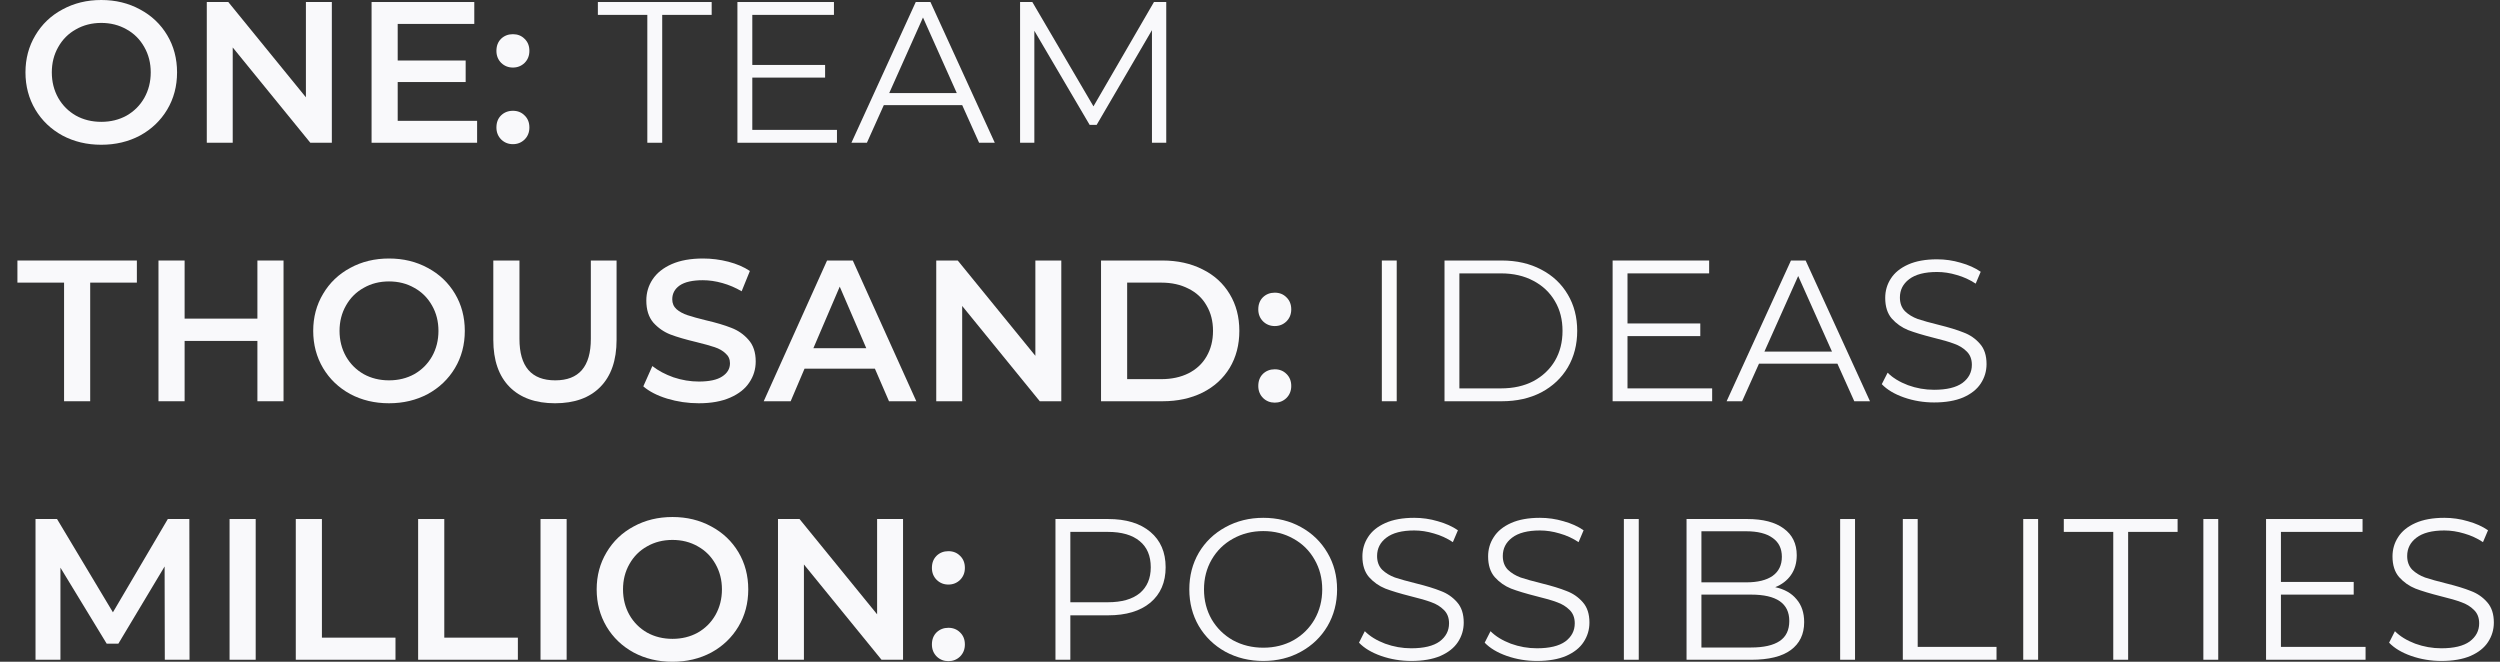 <svg width="102" height="27" viewBox="0 0 102 27" fill="none" xmlns="http://www.w3.org/2000/svg">
<rect x="0" y="0" width="102" height="27" fill="#333333" stroke="none"/>
<path d="M4.132 5.906C3.546 5.906 3.019 5.78 2.548 5.529C2.078 5.272 1.709 4.919 1.441 4.471C1.173 4.017 1.039 3.511 1.039 2.953C1.039 2.395 1.173 1.892 1.441 1.444C1.709 0.99 2.078 0.637 2.548 0.386C3.019 0.129 3.546 0 4.132 0C4.717 0 5.245 0.129 5.715 0.386C6.185 0.637 6.554 0.987 6.822 1.436C7.09 1.884 7.224 2.39 7.224 2.953C7.224 3.516 7.09 4.022 6.822 4.471C6.554 4.919 6.185 5.272 5.715 5.529C5.245 5.78 4.717 5.906 4.132 5.906ZM4.132 4.971C4.514 4.971 4.859 4.886 5.165 4.717C5.471 4.542 5.712 4.301 5.887 3.995C6.062 3.683 6.15 3.336 6.15 2.953C6.15 2.57 6.062 2.226 5.887 1.92C5.712 1.608 5.471 1.367 5.165 1.198C4.859 1.023 4.514 0.935 4.132 0.935C3.749 0.935 3.404 1.023 3.098 1.198C2.792 1.367 2.551 1.608 2.376 1.92C2.201 2.226 2.114 2.57 2.114 2.953C2.114 3.336 2.201 3.683 2.376 3.995C2.551 4.301 2.792 4.542 3.098 4.717C3.404 4.886 3.749 4.971 4.132 4.971Z" fill="#F9F9FB"/>
<path d="M13.539 0.082V5.824H12.661L9.495 1.936V5.824H8.437V0.082H9.314L12.481 3.97V0.082H13.539Z" fill="#F9F9FB"/>
<path d="M19.466 4.93V5.824H15.16V0.082H19.351V0.976H16.226V2.469H18.999V3.347H16.226V4.93H19.466Z" fill="#F9F9FB"/>
<path d="M20.927 2.756C20.741 2.756 20.582 2.693 20.451 2.568C20.32 2.436 20.254 2.272 20.254 2.075C20.254 1.873 20.317 1.709 20.443 1.583C20.574 1.457 20.735 1.395 20.927 1.395C21.118 1.395 21.277 1.457 21.402 1.583C21.534 1.709 21.599 1.873 21.599 2.075C21.599 2.272 21.534 2.436 21.402 2.568C21.271 2.693 21.113 2.756 20.927 2.756ZM20.927 5.882C20.741 5.882 20.582 5.819 20.451 5.693C20.32 5.562 20.254 5.398 20.254 5.201C20.254 4.998 20.317 4.834 20.443 4.709C20.574 4.583 20.735 4.52 20.927 4.52C21.118 4.52 21.277 4.583 21.402 4.709C21.534 4.834 21.599 4.998 21.599 5.201C21.599 5.398 21.534 5.562 21.402 5.693C21.271 5.819 21.113 5.882 20.927 5.882Z" fill="#F9F9FB"/>
<path d="M26.411 0.607H24.393V0.082H29.036V0.607H27.018V5.824H26.411V0.607Z" fill="#F9F9FB"/>
<path d="M34.148 5.299V5.824H30.087V0.082H34.025V0.607H30.694V2.65H33.664V3.166H30.694V5.299H34.148Z" fill="#F9F9FB"/>
<path d="M39.258 4.29H36.059L35.37 5.824H34.738L37.363 0.082H37.962L40.587 5.824H39.947L39.258 4.29ZM39.037 3.798L37.658 0.714L36.28 3.798H39.037Z" fill="#F9F9FB"/>
<path d="M47.583 0.082V5.824H47V1.23L44.744 5.094H44.457L42.201 1.255V5.824H41.619V0.082H42.119L44.613 4.339L47.082 0.082H47.583Z" fill="#F9F9FB"/>
<path d="M2.614 11.531H0.711V10.629H5.584V11.531H3.68V16.371H2.614V11.531Z" fill="#F9F9FB"/>
<path d="M11.568 10.629V16.371H10.502V13.91H7.532V16.371H6.466V10.629H7.532V13H10.502V10.629H11.568Z" fill="#F9F9FB"/>
<path d="M15.871 16.453C15.286 16.453 14.758 16.327 14.288 16.076C13.818 15.819 13.449 15.466 13.181 15.018C12.913 14.564 12.779 14.058 12.779 13.5C12.779 12.942 12.913 12.439 13.181 11.991C13.449 11.537 13.818 11.184 14.288 10.932C14.758 10.675 15.286 10.547 15.871 10.547C16.457 10.547 16.984 10.675 17.455 10.932C17.925 11.184 18.294 11.534 18.562 11.982C18.83 12.431 18.964 12.937 18.964 13.5C18.964 14.063 18.83 14.569 18.562 15.018C18.294 15.466 17.925 15.819 17.455 16.076C16.984 16.327 16.457 16.453 15.871 16.453ZM15.871 15.518C16.254 15.518 16.599 15.433 16.905 15.264C17.211 15.089 17.452 14.848 17.627 14.542C17.802 14.23 17.889 13.883 17.889 13.5C17.889 13.117 17.802 12.773 17.627 12.466C17.452 12.155 17.211 11.914 16.905 11.745C16.599 11.569 16.254 11.482 15.871 11.482C15.489 11.482 15.144 11.569 14.838 11.745C14.532 11.914 14.291 12.155 14.116 12.466C13.941 12.773 13.853 13.117 13.853 13.5C13.853 13.883 13.941 14.23 14.116 14.542C14.291 14.848 14.532 15.089 14.838 15.264C15.144 15.433 15.489 15.518 15.871 15.518Z" fill="#F9F9FB"/>
<path d="M22.645 16.453C21.852 16.453 21.235 16.232 20.792 15.789C20.349 15.34 20.127 14.7 20.127 13.869V10.629H21.194V13.828C21.194 14.955 21.68 15.518 22.654 15.518C23.622 15.518 24.106 14.955 24.106 13.828V10.629H25.156V13.869C25.156 14.7 24.934 15.34 24.491 15.789C24.054 16.232 23.439 16.453 22.645 16.453Z" fill="#F9F9FB"/>
<path d="M28.511 16.453C28.068 16.453 27.639 16.39 27.223 16.265C26.813 16.139 26.488 15.972 26.247 15.764L26.616 14.935C26.852 15.121 27.139 15.275 27.478 15.395C27.822 15.51 28.167 15.567 28.511 15.567C28.938 15.567 29.255 15.499 29.463 15.362C29.676 15.225 29.783 15.045 29.783 14.821C29.783 14.657 29.723 14.523 29.602 14.419C29.487 14.309 29.34 14.225 29.159 14.165C28.979 14.104 28.733 14.036 28.421 13.959C27.983 13.855 27.628 13.752 27.355 13.648C27.087 13.544 26.854 13.382 26.657 13.164C26.466 12.94 26.37 12.639 26.37 12.261C26.37 11.944 26.455 11.657 26.625 11.4C26.799 11.137 27.059 10.93 27.404 10.777C27.754 10.623 28.18 10.547 28.683 10.547C29.034 10.547 29.378 10.591 29.717 10.678C30.056 10.766 30.349 10.891 30.595 11.056L30.259 11.884C30.007 11.736 29.744 11.624 29.471 11.548C29.198 11.471 28.932 11.433 28.675 11.433C28.254 11.433 27.94 11.504 27.732 11.646C27.53 11.788 27.428 11.977 27.428 12.212C27.428 12.376 27.486 12.51 27.601 12.614C27.721 12.718 27.871 12.8 28.052 12.86C28.232 12.92 28.479 12.989 28.79 13.065C29.217 13.164 29.567 13.268 29.84 13.377C30.114 13.481 30.346 13.642 30.537 13.861C30.734 14.08 30.833 14.375 30.833 14.747C30.833 15.064 30.745 15.351 30.57 15.608C30.401 15.865 30.141 16.07 29.791 16.223C29.441 16.377 29.014 16.453 28.511 16.453Z" fill="#F9F9FB"/>
<path d="M35.696 15.042H32.825L32.259 16.371H31.16L33.744 10.629H34.794L37.386 16.371H36.271L35.696 15.042ZM35.344 14.206L34.261 11.695L33.186 14.206H35.344Z" fill="#F9F9FB"/>
<path d="M43.301 10.629V16.371H42.423L39.257 12.483V16.371H38.199V10.629H39.076L42.243 14.517V10.629H43.301Z" fill="#F9F9FB"/>
<path d="M44.922 10.629H47.432C48.044 10.629 48.588 10.749 49.064 10.99C49.54 11.225 49.909 11.561 50.172 11.999C50.434 12.431 50.565 12.931 50.565 13.5C50.565 14.069 50.434 14.572 50.172 15.009C49.909 15.441 49.54 15.778 49.064 16.018C48.588 16.253 48.044 16.371 47.432 16.371H44.922V10.629ZM47.383 15.469C47.804 15.469 48.173 15.389 48.49 15.231C48.813 15.067 49.059 14.837 49.228 14.542C49.403 14.241 49.491 13.894 49.491 13.5C49.491 13.106 49.403 12.762 49.228 12.466C49.059 12.166 48.813 11.936 48.49 11.777C48.173 11.613 47.804 11.531 47.383 11.531H45.988V15.469H47.383Z" fill="#F9F9FB"/>
<path d="M52.011 13.303C51.825 13.303 51.666 13.24 51.535 13.114C51.404 12.983 51.338 12.819 51.338 12.622C51.338 12.42 51.401 12.256 51.526 12.13C51.658 12.004 51.819 11.941 52.011 11.941C52.202 11.941 52.361 12.004 52.486 12.13C52.617 12.256 52.683 12.42 52.683 12.622C52.683 12.819 52.617 12.983 52.486 13.114C52.355 13.24 52.197 13.303 52.011 13.303ZM52.011 16.428C51.825 16.428 51.666 16.366 51.535 16.24C51.404 16.109 51.338 15.944 51.338 15.748C51.338 15.545 51.401 15.381 51.526 15.255C51.658 15.13 51.819 15.067 52.011 15.067C52.202 15.067 52.361 15.13 52.486 15.255C52.617 15.381 52.683 15.545 52.683 15.748C52.683 15.944 52.617 16.109 52.486 16.24C52.355 16.366 52.197 16.428 52.011 16.428Z" fill="#F9F9FB"/>
<path d="M56.379 10.629H56.986V16.371H56.379V10.629Z" fill="#F9F9FB"/>
<path d="M58.936 10.629H61.274C61.881 10.629 62.417 10.752 62.882 10.998C63.347 11.239 63.708 11.578 63.965 12.015C64.222 12.447 64.35 12.942 64.35 13.5C64.35 14.058 64.222 14.556 63.965 14.993C63.708 15.425 63.347 15.764 62.882 16.01C62.417 16.251 61.881 16.371 61.274 16.371H58.936V10.629ZM61.241 15.846C61.744 15.846 62.185 15.748 62.562 15.551C62.939 15.348 63.232 15.072 63.44 14.722C63.648 14.367 63.751 13.959 63.751 13.5C63.751 13.041 63.648 12.636 63.44 12.286C63.232 11.931 62.939 11.654 62.562 11.457C62.185 11.255 61.744 11.154 61.241 11.154H59.543V15.846H61.241Z" fill="#F9F9FB"/>
<path d="M69.856 15.846V16.371H65.795V10.629H69.733V11.154H66.402V13.197H69.372V13.713H66.402V15.846H69.856Z" fill="#F9F9FB"/>
<path d="M74.966 14.837H71.767L71.078 16.371H70.446L73.071 10.629H73.67L76.295 16.371H75.655L74.966 14.837ZM74.745 14.345L73.366 11.261L71.988 14.345H74.745Z" fill="#F9F9FB"/>
<path d="M78.91 16.42C78.484 16.42 78.073 16.352 77.68 16.215C77.291 16.078 76.99 15.898 76.777 15.674L77.015 15.206C77.223 15.414 77.499 15.584 77.844 15.715C78.188 15.841 78.544 15.903 78.91 15.903C79.424 15.903 79.81 15.81 80.067 15.625C80.324 15.433 80.452 15.187 80.452 14.886C80.452 14.657 80.381 14.473 80.239 14.337C80.102 14.2 79.933 14.096 79.73 14.025C79.528 13.948 79.246 13.866 78.885 13.779C78.453 13.669 78.109 13.566 77.852 13.467C77.595 13.363 77.373 13.207 77.187 13C77.007 12.792 76.917 12.51 76.917 12.155C76.917 11.865 76.993 11.602 77.146 11.367C77.299 11.127 77.535 10.935 77.852 10.793C78.169 10.651 78.563 10.58 79.033 10.58C79.361 10.58 79.681 10.626 79.993 10.719C80.31 10.807 80.584 10.93 80.813 11.088L80.608 11.572C80.368 11.414 80.11 11.296 79.837 11.22C79.564 11.137 79.296 11.097 79.033 11.097C78.53 11.097 78.15 11.195 77.893 11.392C77.641 11.583 77.516 11.832 77.516 12.138C77.516 12.368 77.584 12.554 77.721 12.696C77.863 12.833 78.038 12.94 78.246 13.016C78.459 13.087 78.743 13.166 79.099 13.254C79.52 13.358 79.859 13.462 80.116 13.566C80.378 13.664 80.6 13.817 80.78 14.025C80.961 14.227 81.051 14.504 81.051 14.854C81.051 15.143 80.972 15.409 80.813 15.649C80.66 15.884 80.422 16.073 80.1 16.215C79.777 16.352 79.38 16.42 78.91 16.42Z" fill="#F9F9FB"/>
<path d="M6.724 26.918L6.716 23.112L4.829 26.262H4.353L2.466 23.161V26.918H1.449V21.176H2.327L4.607 24.982L6.847 21.176H7.725L7.733 26.918H6.724Z" fill="#F9F9FB"/>
<path d="M9.366 21.176H10.432V26.918H9.366V21.176Z" fill="#F9F9FB"/>
<path d="M12.068 21.176H13.134V26.016H16.136V26.918H12.068V21.176Z" fill="#F9F9FB"/>
<path d="M17.06 21.176H18.127V26.016H21.129V26.918H17.06V21.176Z" fill="#F9F9FB"/>
<path d="M22.053 21.176H23.119V26.918H22.053V21.176Z" fill="#F9F9FB"/>
<path d="M27.437 27C26.852 27 26.324 26.874 25.854 26.623C25.383 26.366 25.014 26.013 24.746 25.564C24.478 25.11 24.344 24.605 24.344 24.047C24.344 23.489 24.478 22.986 24.746 22.538C25.014 22.084 25.383 21.731 25.854 21.479C26.324 21.222 26.852 21.094 27.437 21.094C28.022 21.094 28.55 21.222 29.02 21.479C29.49 21.731 29.86 22.081 30.128 22.529C30.395 22.978 30.529 23.484 30.529 24.047C30.529 24.61 30.395 25.116 30.128 25.564C29.86 26.013 29.49 26.366 29.02 26.623C28.55 26.874 28.022 27 27.437 27ZM27.437 26.065C27.82 26.065 28.164 25.98 28.47 25.811C28.777 25.636 29.017 25.395 29.192 25.089C29.367 24.777 29.455 24.43 29.455 24.047C29.455 23.664 29.367 23.32 29.192 23.013C29.017 22.702 28.777 22.461 28.47 22.291C28.164 22.116 27.82 22.029 27.437 22.029C27.054 22.029 26.709 22.116 26.403 22.291C26.097 22.461 25.856 22.702 25.681 23.013C25.506 23.32 25.419 23.664 25.419 24.047C25.419 24.43 25.506 24.777 25.681 25.089C25.856 25.395 26.097 25.636 26.403 25.811C26.709 25.98 27.054 26.065 27.437 26.065Z" fill="#F9F9FB"/>
<path d="M36.844 21.176V26.918H35.966L32.8 23.03V26.918H31.742V21.176H32.62L35.786 25.064V21.176H36.844Z" fill="#F9F9FB"/>
<path d="M38.694 23.85C38.509 23.85 38.35 23.787 38.219 23.661C38.087 23.53 38.022 23.366 38.022 23.169C38.022 22.967 38.085 22.803 38.211 22.677C38.342 22.551 38.503 22.488 38.694 22.488C38.886 22.488 39.044 22.551 39.17 22.677C39.302 22.803 39.367 22.967 39.367 23.169C39.367 23.366 39.302 23.53 39.17 23.661C39.039 23.787 38.88 23.85 38.694 23.85ZM38.694 26.975C38.509 26.975 38.35 26.913 38.219 26.787C38.087 26.655 38.022 26.491 38.022 26.294C38.022 26.092 38.085 25.928 38.211 25.802C38.342 25.677 38.503 25.614 38.694 25.614C38.886 25.614 39.044 25.677 39.17 25.802C39.302 25.928 39.367 26.092 39.367 26.294C39.367 26.491 39.302 26.655 39.17 26.787C39.039 26.913 38.88 26.975 38.694 26.975Z" fill="#F9F9FB"/>
<path d="M45.212 21.176C45.945 21.176 46.519 21.351 46.935 21.701C47.35 22.051 47.558 22.532 47.558 23.145C47.558 23.757 47.35 24.238 46.935 24.588C46.519 24.933 45.945 25.105 45.212 25.105H43.67V26.918H43.063V21.176H45.212ZM45.196 24.572C45.764 24.572 46.199 24.449 46.5 24.203C46.801 23.951 46.951 23.598 46.951 23.145C46.951 22.68 46.801 22.324 46.5 22.078C46.199 21.827 45.764 21.701 45.196 21.701H43.67V24.572H45.196Z" fill="#F9F9FB"/>
<path d="M51.543 26.967C50.974 26.967 50.457 26.841 49.993 26.59C49.533 26.333 49.172 25.983 48.91 25.54C48.653 25.097 48.524 24.599 48.524 24.047C48.524 23.494 48.653 22.997 48.91 22.554C49.172 22.111 49.533 21.764 49.993 21.512C50.457 21.255 50.974 21.127 51.543 21.127C52.112 21.127 52.623 21.252 53.077 21.504C53.536 21.756 53.897 22.105 54.16 22.554C54.422 22.997 54.553 23.494 54.553 24.047C54.553 24.599 54.422 25.1 54.16 25.548C53.897 25.991 53.536 26.338 53.077 26.59C52.623 26.841 52.112 26.967 51.543 26.967ZM51.543 26.426C51.997 26.426 52.407 26.325 52.773 26.122C53.14 25.915 53.427 25.63 53.635 25.269C53.843 24.903 53.947 24.495 53.947 24.047C53.947 23.598 53.843 23.194 53.635 22.833C53.427 22.466 53.14 22.182 52.773 21.98C52.407 21.772 51.997 21.668 51.543 21.668C51.089 21.668 50.676 21.772 50.304 21.98C49.938 22.182 49.648 22.466 49.435 22.833C49.227 23.194 49.123 23.598 49.123 24.047C49.123 24.495 49.227 24.903 49.435 25.269C49.648 25.63 49.938 25.915 50.304 26.122C50.676 26.325 51.089 26.426 51.543 26.426Z" fill="#F9F9FB"/>
<path d="M57.579 26.967C57.153 26.967 56.743 26.899 56.349 26.762C55.961 26.625 55.66 26.445 55.447 26.221L55.684 25.753C55.892 25.961 56.168 26.131 56.513 26.262C56.858 26.387 57.213 26.45 57.579 26.45C58.093 26.45 58.479 26.357 58.736 26.172C58.993 25.98 59.121 25.734 59.121 25.433C59.121 25.203 59.05 25.02 58.908 24.884C58.772 24.747 58.602 24.643 58.4 24.572C58.197 24.495 57.916 24.413 57.555 24.326C57.123 24.216 56.778 24.113 56.521 24.014C56.264 23.91 56.043 23.754 55.857 23.547C55.676 23.339 55.586 23.057 55.586 22.702C55.586 22.412 55.663 22.149 55.816 21.914C55.969 21.673 56.204 21.482 56.521 21.34C56.838 21.198 57.232 21.127 57.702 21.127C58.031 21.127 58.35 21.173 58.662 21.266C58.979 21.354 59.253 21.477 59.483 21.635L59.277 22.119C59.037 21.96 58.78 21.843 58.506 21.766C58.233 21.684 57.965 21.643 57.702 21.643C57.199 21.643 56.819 21.742 56.562 21.939C56.311 22.13 56.185 22.379 56.185 22.685C56.185 22.915 56.253 23.101 56.39 23.243C56.532 23.38 56.707 23.486 56.915 23.563C57.128 23.634 57.413 23.713 57.768 23.801C58.189 23.905 58.528 24.009 58.785 24.113C59.048 24.211 59.269 24.364 59.45 24.572C59.63 24.774 59.72 25.05 59.72 25.4C59.72 25.69 59.641 25.956 59.483 26.196C59.329 26.431 59.092 26.62 58.769 26.762C58.446 26.899 58.05 26.967 57.579 26.967Z" fill="#F9F9FB"/>
<path d="M62.708 26.967C62.282 26.967 61.871 26.899 61.478 26.762C61.09 26.625 60.789 26.445 60.575 26.221L60.813 25.753C61.021 25.961 61.297 26.131 61.642 26.262C61.986 26.387 62.342 26.45 62.708 26.45C63.222 26.45 63.608 26.357 63.865 26.172C64.122 25.98 64.25 25.734 64.25 25.433C64.25 25.203 64.179 25.02 64.037 24.884C63.9 24.747 63.731 24.643 63.529 24.572C63.326 24.495 63.045 24.413 62.684 24.326C62.252 24.216 61.907 24.113 61.65 24.014C61.393 23.91 61.172 23.754 60.986 23.547C60.805 23.339 60.715 23.057 60.715 22.702C60.715 22.412 60.791 22.149 60.945 21.914C61.098 21.673 61.333 21.482 61.65 21.34C61.967 21.198 62.361 21.127 62.831 21.127C63.159 21.127 63.479 21.173 63.791 21.266C64.108 21.354 64.382 21.477 64.611 21.635L64.406 22.119C64.166 21.96 63.909 21.843 63.635 21.766C63.362 21.684 63.094 21.643 62.831 21.643C62.328 21.643 61.948 21.742 61.691 21.939C61.44 22.13 61.314 22.379 61.314 22.685C61.314 22.915 61.382 23.101 61.519 23.243C61.661 23.38 61.836 23.486 62.044 23.563C62.257 23.634 62.541 23.713 62.897 23.801C63.318 23.905 63.657 24.009 63.914 24.113C64.177 24.211 64.398 24.364 64.579 24.572C64.759 24.774 64.849 25.05 64.849 25.4C64.849 25.69 64.77 25.956 64.611 26.196C64.458 26.431 64.22 26.62 63.898 26.762C63.575 26.899 63.178 26.967 62.708 26.967Z" fill="#F9F9FB"/>
<path d="M66.254 21.176H66.861V26.918H66.254V21.176Z" fill="#F9F9FB"/>
<path d="M72.429 23.957C72.806 24.039 73.096 24.203 73.298 24.449C73.506 24.689 73.61 25.001 73.61 25.384C73.61 25.876 73.427 26.256 73.061 26.524C72.7 26.787 72.164 26.918 71.453 26.918H68.811V21.176H71.289C71.928 21.176 72.423 21.304 72.773 21.561C73.129 21.818 73.307 22.182 73.307 22.652C73.307 22.97 73.227 23.24 73.069 23.465C72.916 23.683 72.702 23.847 72.429 23.957ZM69.418 21.676V23.76H71.248C71.713 23.76 72.071 23.672 72.322 23.497C72.574 23.317 72.7 23.057 72.7 22.718C72.7 22.379 72.574 22.122 72.322 21.947C72.071 21.766 71.713 21.676 71.248 21.676H69.418ZM71.445 26.418C71.959 26.418 72.347 26.33 72.609 26.155C72.872 25.98 73.003 25.707 73.003 25.335C73.003 24.618 72.484 24.26 71.445 24.26H69.418V26.418H71.445Z" fill="#F9F9FB"/>
<path d="M75.078 21.176H75.685V26.918H75.078V21.176Z" fill="#F9F9FB"/>
<path d="M77.635 21.176H78.242V26.393H81.458V26.918H77.635V21.176Z" fill="#F9F9FB"/>
<path d="M82.548 21.176H83.155V26.918H82.548V21.176Z" fill="#F9F9FB"/>
<path d="M86.221 21.701H84.203V21.176H88.846V21.701H86.828V26.918H86.221V21.701Z" fill="#F9F9FB"/>
<path d="M89.897 21.176H90.504V26.918H89.897V21.176Z" fill="#F9F9FB"/>
<path d="M96.515 26.393V26.918H92.455V21.176H96.392V21.701H93.062V23.743H96.031V24.26H93.062V26.393H96.515Z" fill="#F9F9FB"/>
<path d="M99.608 26.967C99.181 26.967 98.771 26.899 98.377 26.762C97.989 26.625 97.688 26.445 97.475 26.221L97.713 25.753C97.92 25.961 98.197 26.131 98.541 26.262C98.886 26.387 99.241 26.45 99.608 26.45C100.122 26.45 100.507 26.357 100.764 26.172C101.021 25.98 101.15 25.734 101.15 25.433C101.15 25.203 101.079 25.02 100.936 24.884C100.8 24.747 100.63 24.643 100.428 24.572C100.226 24.495 99.944 24.413 99.583 24.326C99.151 24.216 98.806 24.113 98.549 24.014C98.292 23.91 98.071 23.754 97.885 23.547C97.704 23.339 97.614 23.057 97.614 22.702C97.614 22.412 97.691 22.149 97.844 21.914C97.997 21.673 98.232 21.482 98.549 21.34C98.867 21.198 99.26 21.127 99.731 21.127C100.059 21.127 100.379 21.173 100.69 21.266C101.008 21.354 101.281 21.477 101.511 21.635L101.306 22.119C101.065 21.96 100.808 21.843 100.535 21.766C100.261 21.684 99.993 21.643 99.731 21.643C99.228 21.643 98.847 21.742 98.59 21.939C98.339 22.13 98.213 22.379 98.213 22.685C98.213 22.915 98.281 23.101 98.418 23.243C98.56 23.38 98.735 23.486 98.943 23.563C99.156 23.634 99.441 23.713 99.796 23.801C100.217 23.905 100.556 24.009 100.813 24.113C101.076 24.211 101.297 24.364 101.478 24.572C101.658 24.774 101.749 25.05 101.749 25.4C101.749 25.69 101.669 25.956 101.511 26.196C101.358 26.431 101.12 26.62 100.797 26.762C100.474 26.899 100.078 26.967 99.608 26.967Z" fill="#F9F9FB"/>
</svg>
